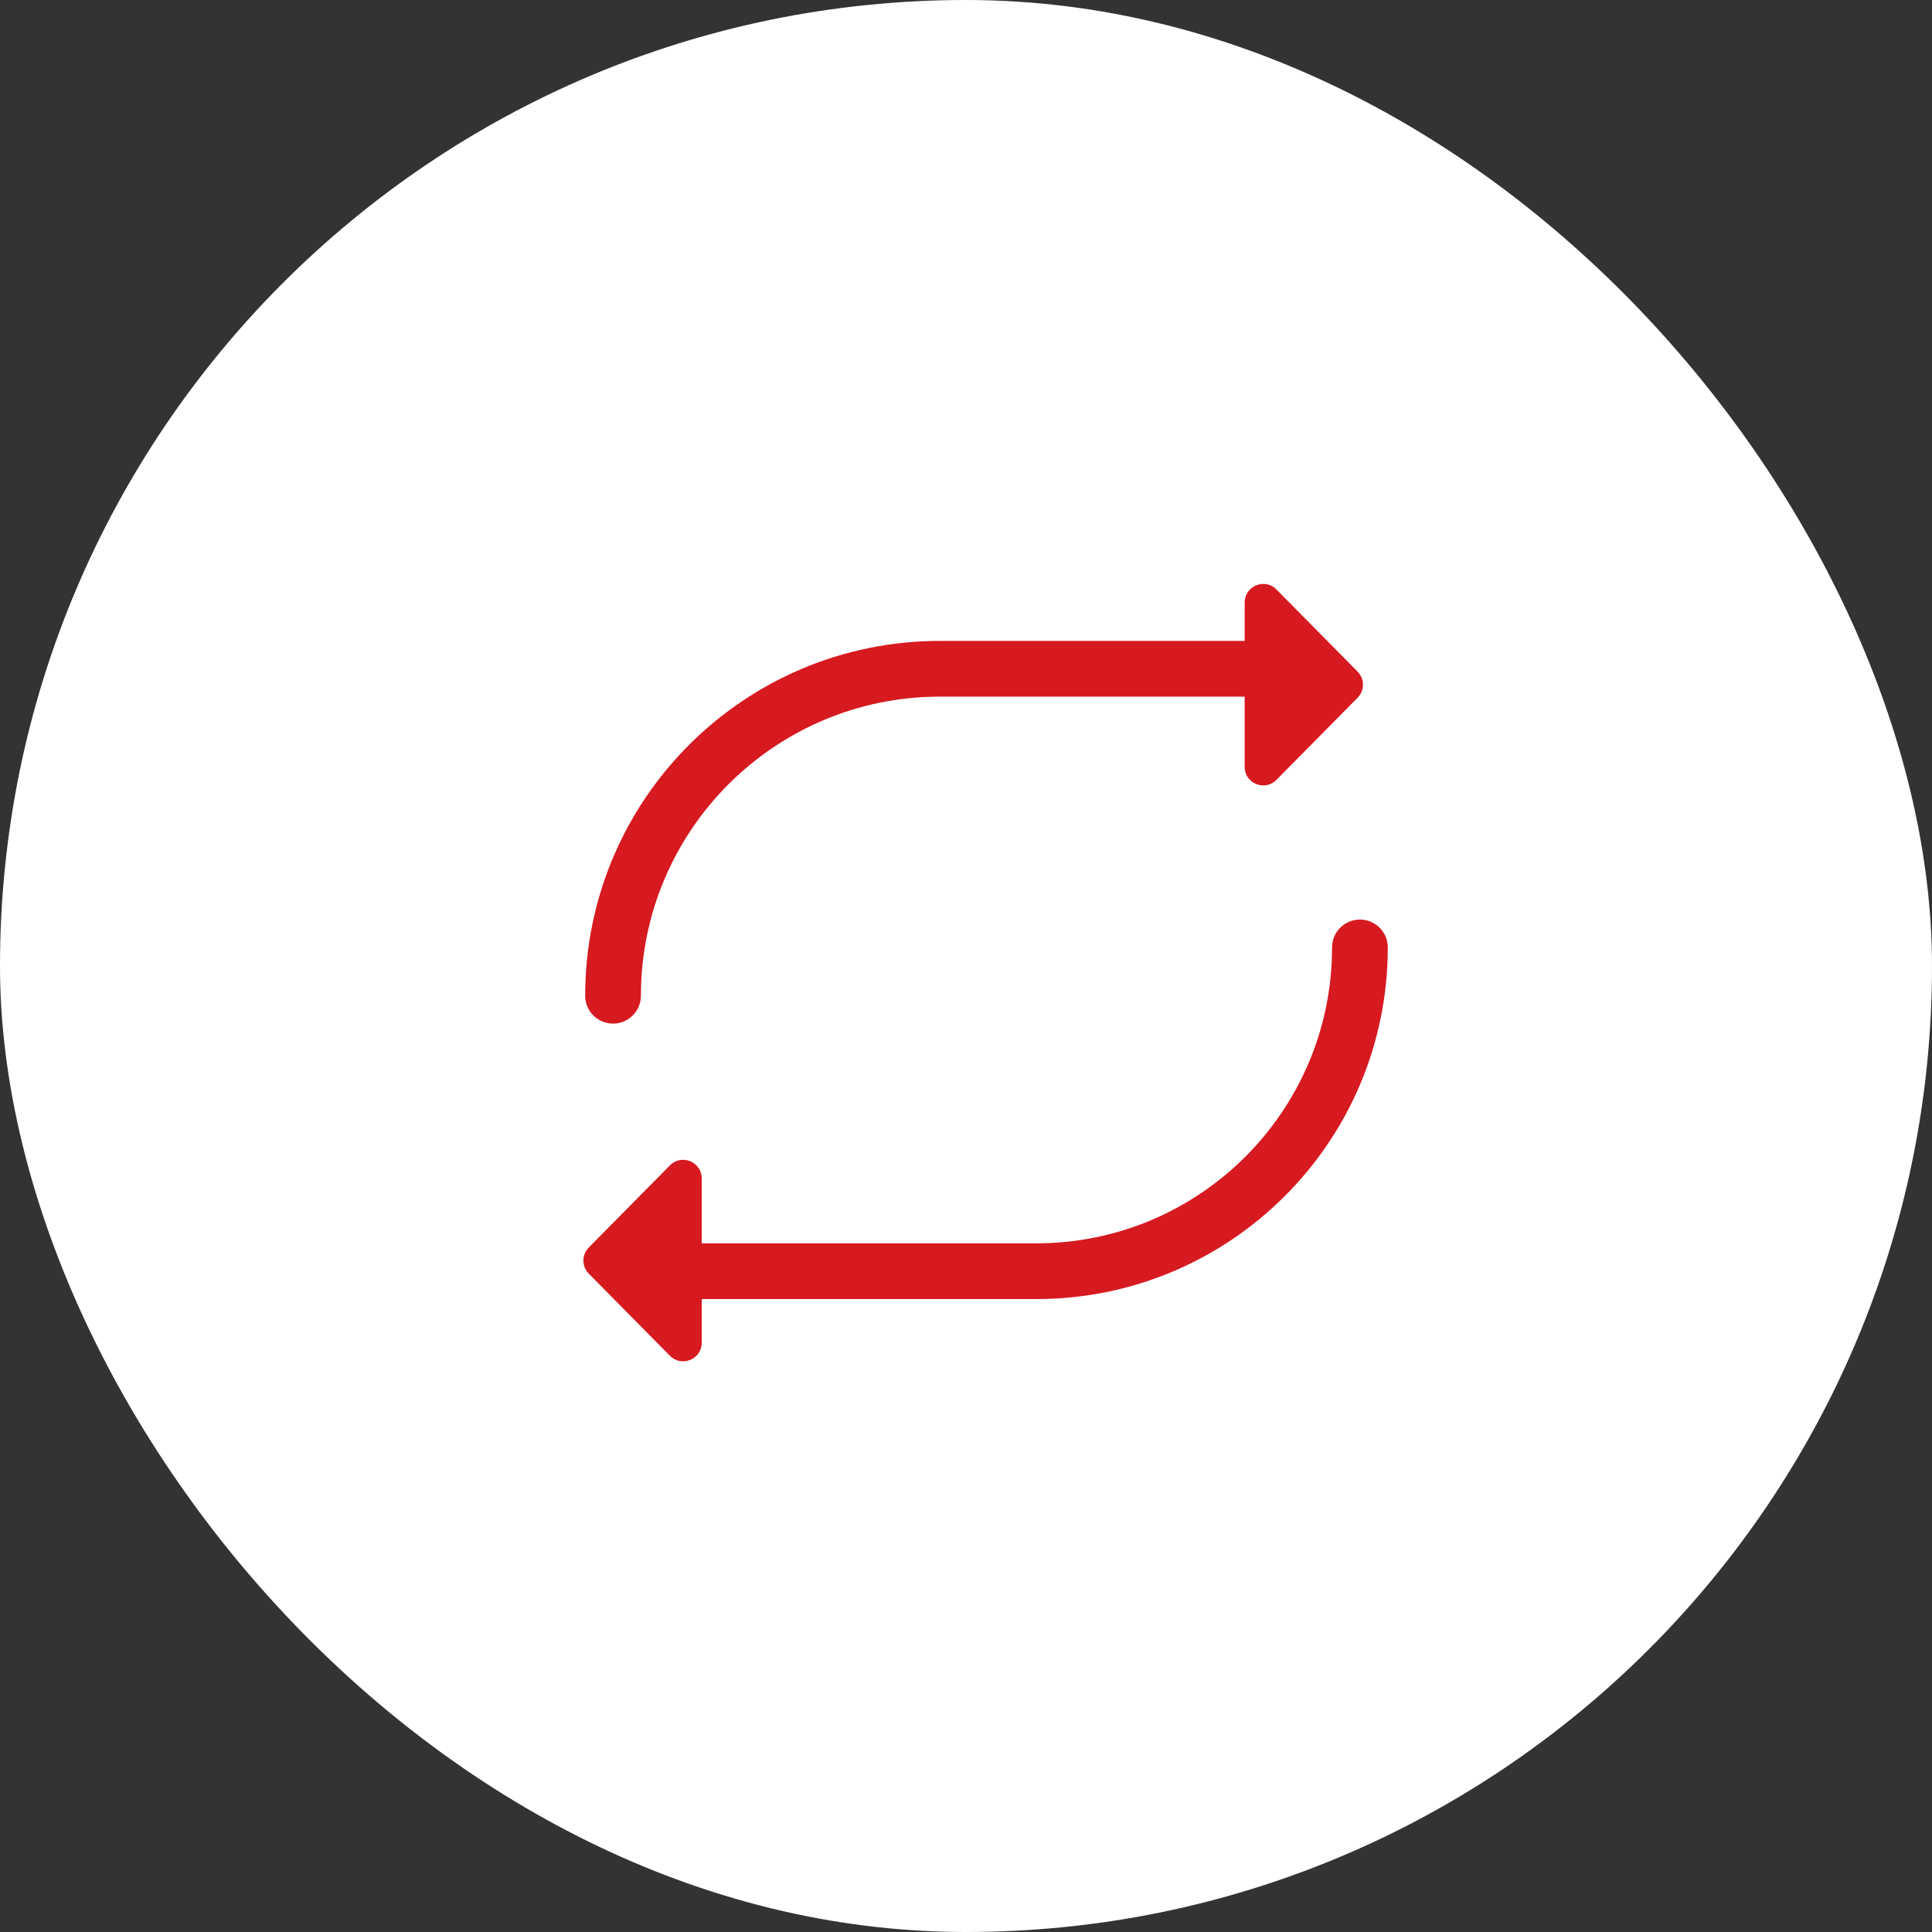 <svg width="104" height="104" viewBox="0 0 104 104" fill="none" xmlns="http://www.w3.org/2000/svg">
<rect x="0" y="0" width="104" height="104" fill="#333333" stroke="none"/>
<rect x="1.5" y="1.5" width="101" height="101" rx="50.5" fill="white"/>
<rect x="1.5" y="1.5" width="101" height="101" rx="50.5" stroke="white" stroke-width="3"/>
<path fill-rule="evenodd" clip-rule="evenodd" d="M67 41.279C67 42.173 68.083 42.618 68.711 41.982L73.08 37.56C73.465 37.17 73.465 36.544 73.08 36.154L68.711 31.732C68.083 31.096 67 31.541 67 32.435V34.5H50.601C40.052 34.5 31.5 43.052 31.5 53.601C31.5 54.429 32.172 55.101 33 55.101C33.828 55.101 34.5 54.429 34.5 53.601C34.5 44.709 41.709 37.5 50.601 37.5H67V41.279ZM73.205 49.5C74.033 49.5 74.705 50.172 74.705 51C74.705 61.455 66.23 69.93 55.775 69.93H37.774V72.279C37.774 73.173 36.691 73.618 36.063 72.982L31.694 68.56C31.309 68.17 31.309 67.544 31.694 67.154L36.063 62.732C36.691 62.096 37.774 62.541 37.774 63.435V66.93H55.775C64.573 66.93 71.705 59.798 71.705 51C71.705 50.172 72.376 49.5 73.205 49.5Z" fill="#D71920"/>
</svg>

